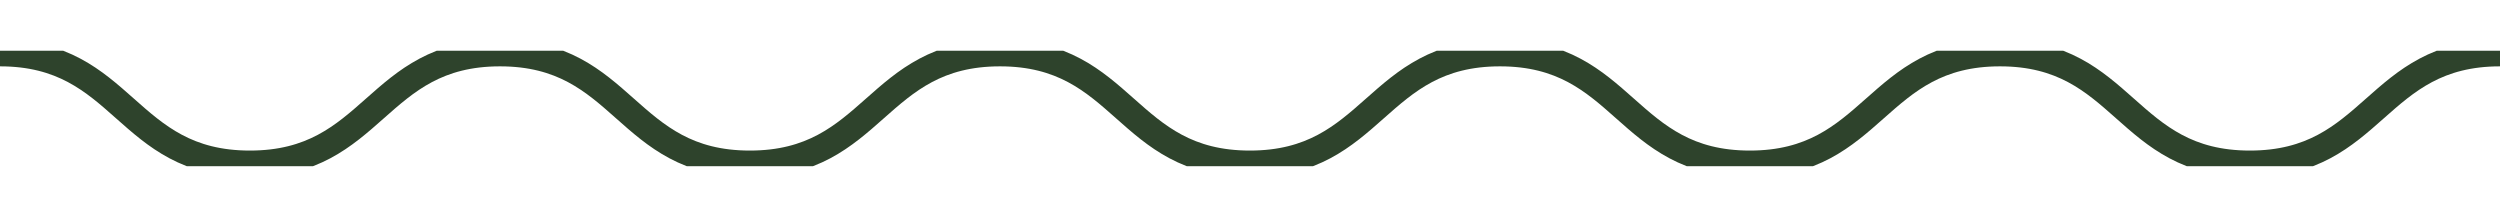 <svg id="Gruppe_64" data-name="Gruppe 64" xmlns="http://www.w3.org/2000/svg" xmlns:xlink="http://www.w3.org/1999/xlink" width="50.043" height="4.342" viewBox="0 0 94.043 4.342">
  <defs>
    <clipPath id="clip-path">
      <rect id="Rechteck_24" data-name="Rechteck 24" width="94.043" height="4.342" fill="none"/>
    </clipPath>
  </defs>
  <g id="Gruppe_46" data-name="Gruppe 46" clip-path="url(#clip-path)">
    <path id="Pfad_140" data-name="Pfad 140" d="M0,.5C4.7.5,4.7,4.668,9.4,4.668S14.106.5,18.808.5s4.7,4.168,9.4,4.168S32.914.5,37.617.5s4.7,4.168,9.4,4.168S51.723.5,56.425.5s4.7,4.168,9.4,4.168S70.531.5,75.234.5s4.7,4.168,9.4,4.168S89.341.5,94.043.5" transform="translate(0 -0.413)" fill="none" stroke="#2e432c" stroke-miterlimit="10" stroke-width="1"/>
  </g>
</svg>
